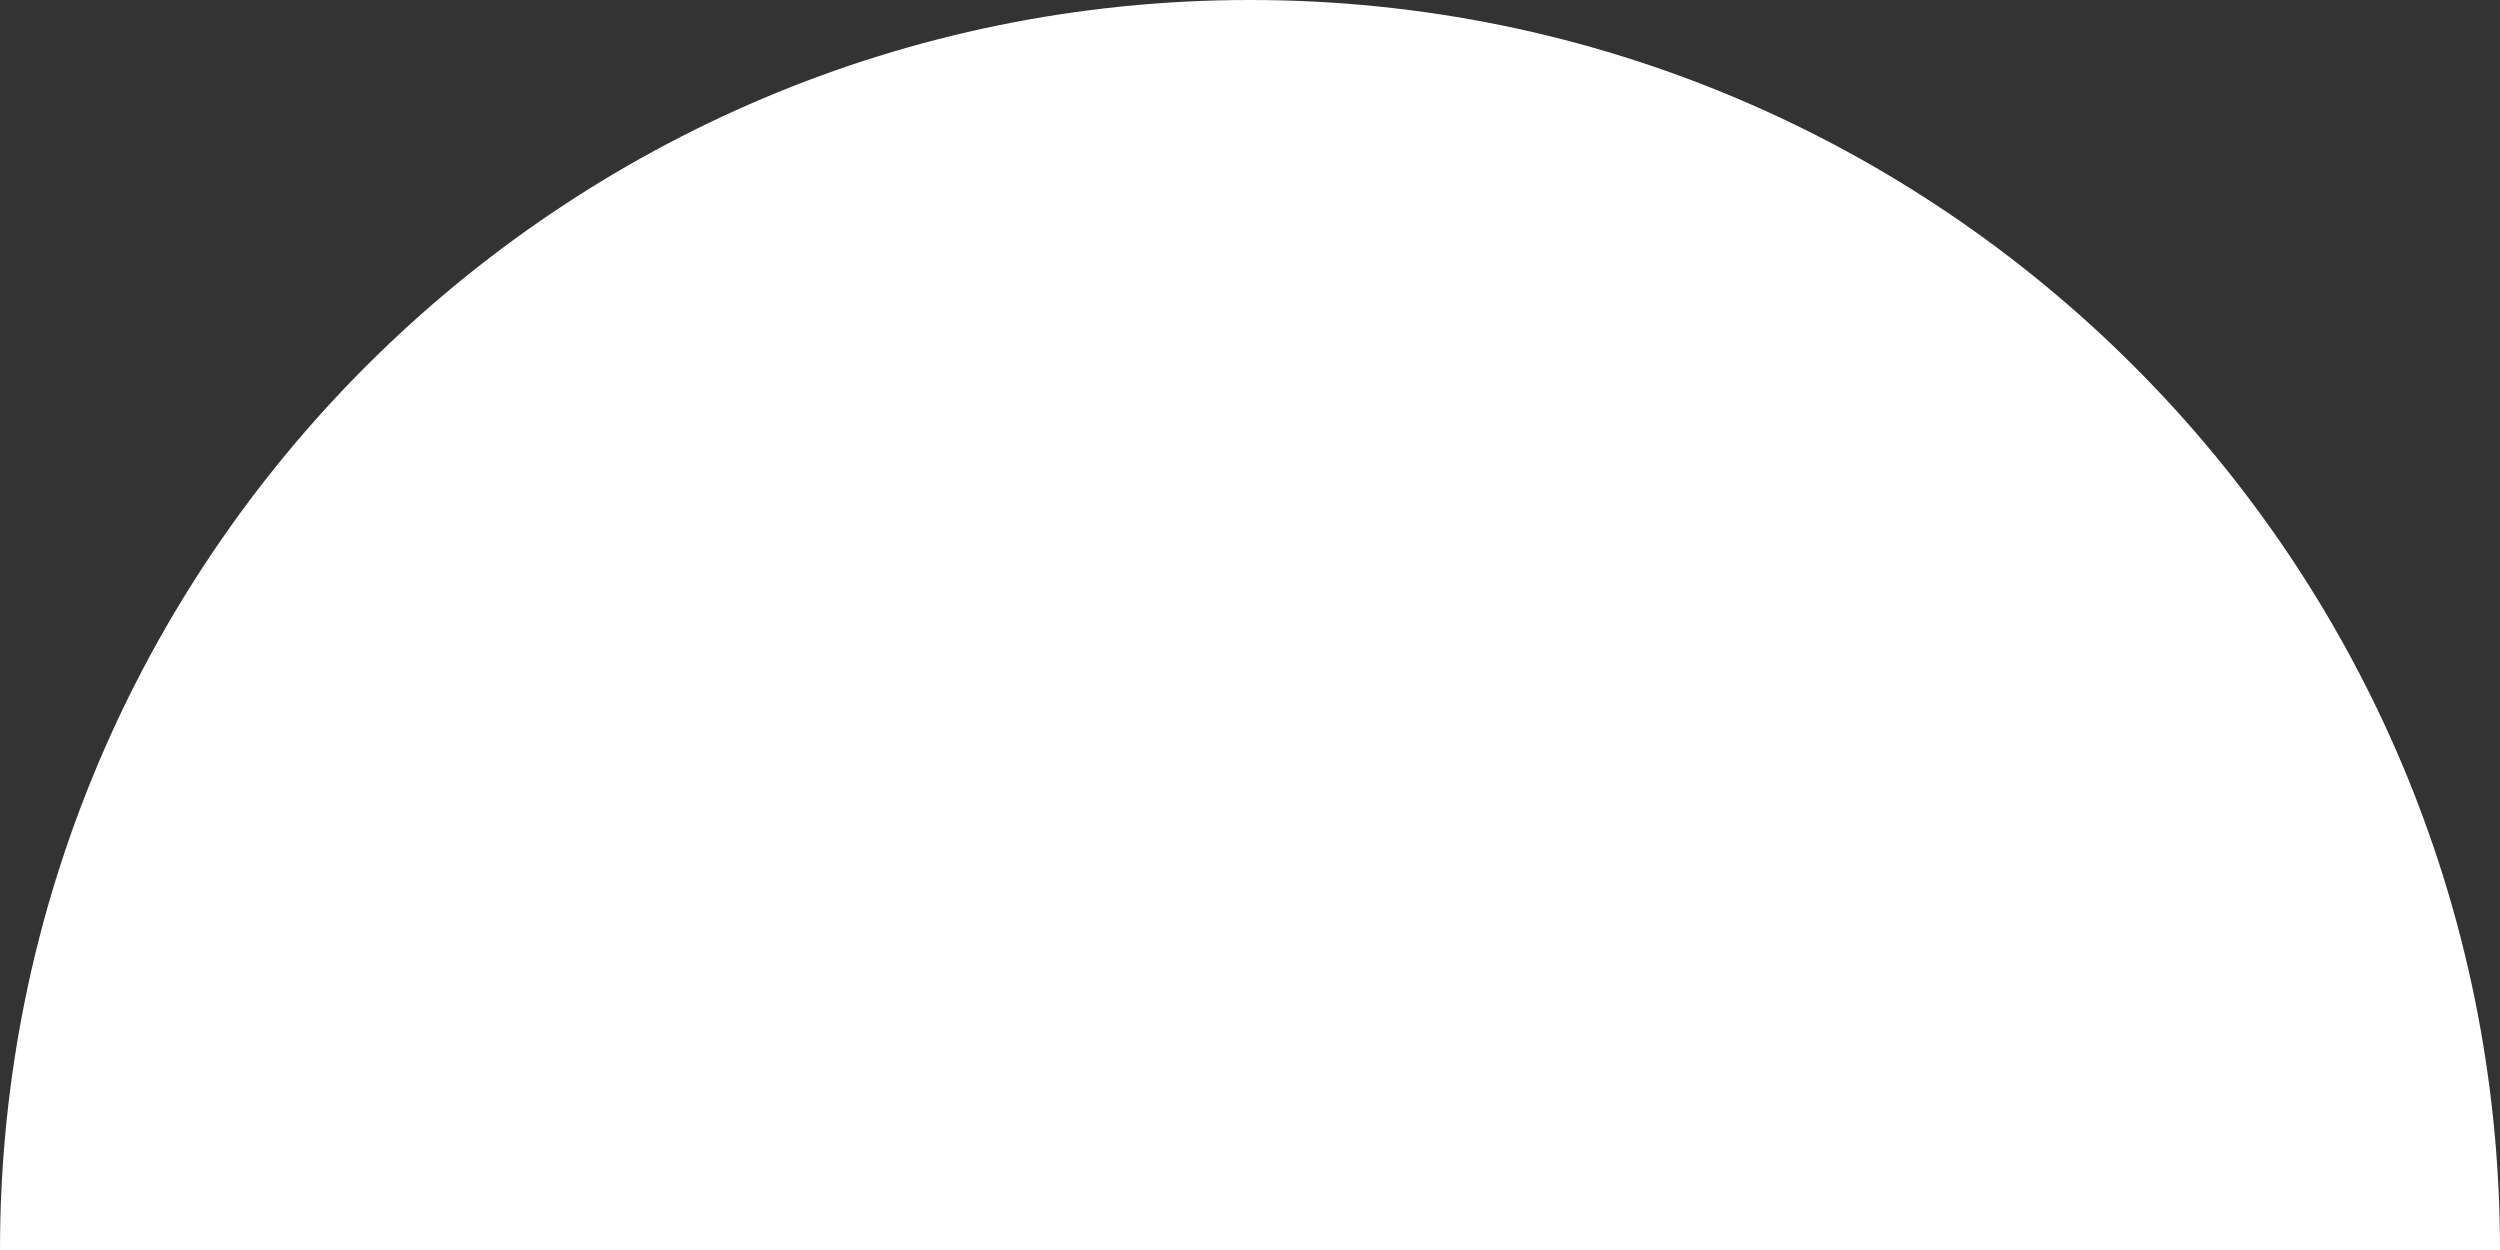 <?xml version="1.0" encoding="UTF-8"?> <svg xmlns="http://www.w3.org/2000/svg" width="150" height="75" viewBox="0 0 150 75" fill="none"><rect x="0" y="0" width="150" height="75" fill="#333333" stroke="none"/> <path d="M75 0C33.579 -5.85288e-06 0 33.579 0 75H150C150 33.579 116.422 -1.81059e-06 75 0Z" fill="white"></path> </svg> 